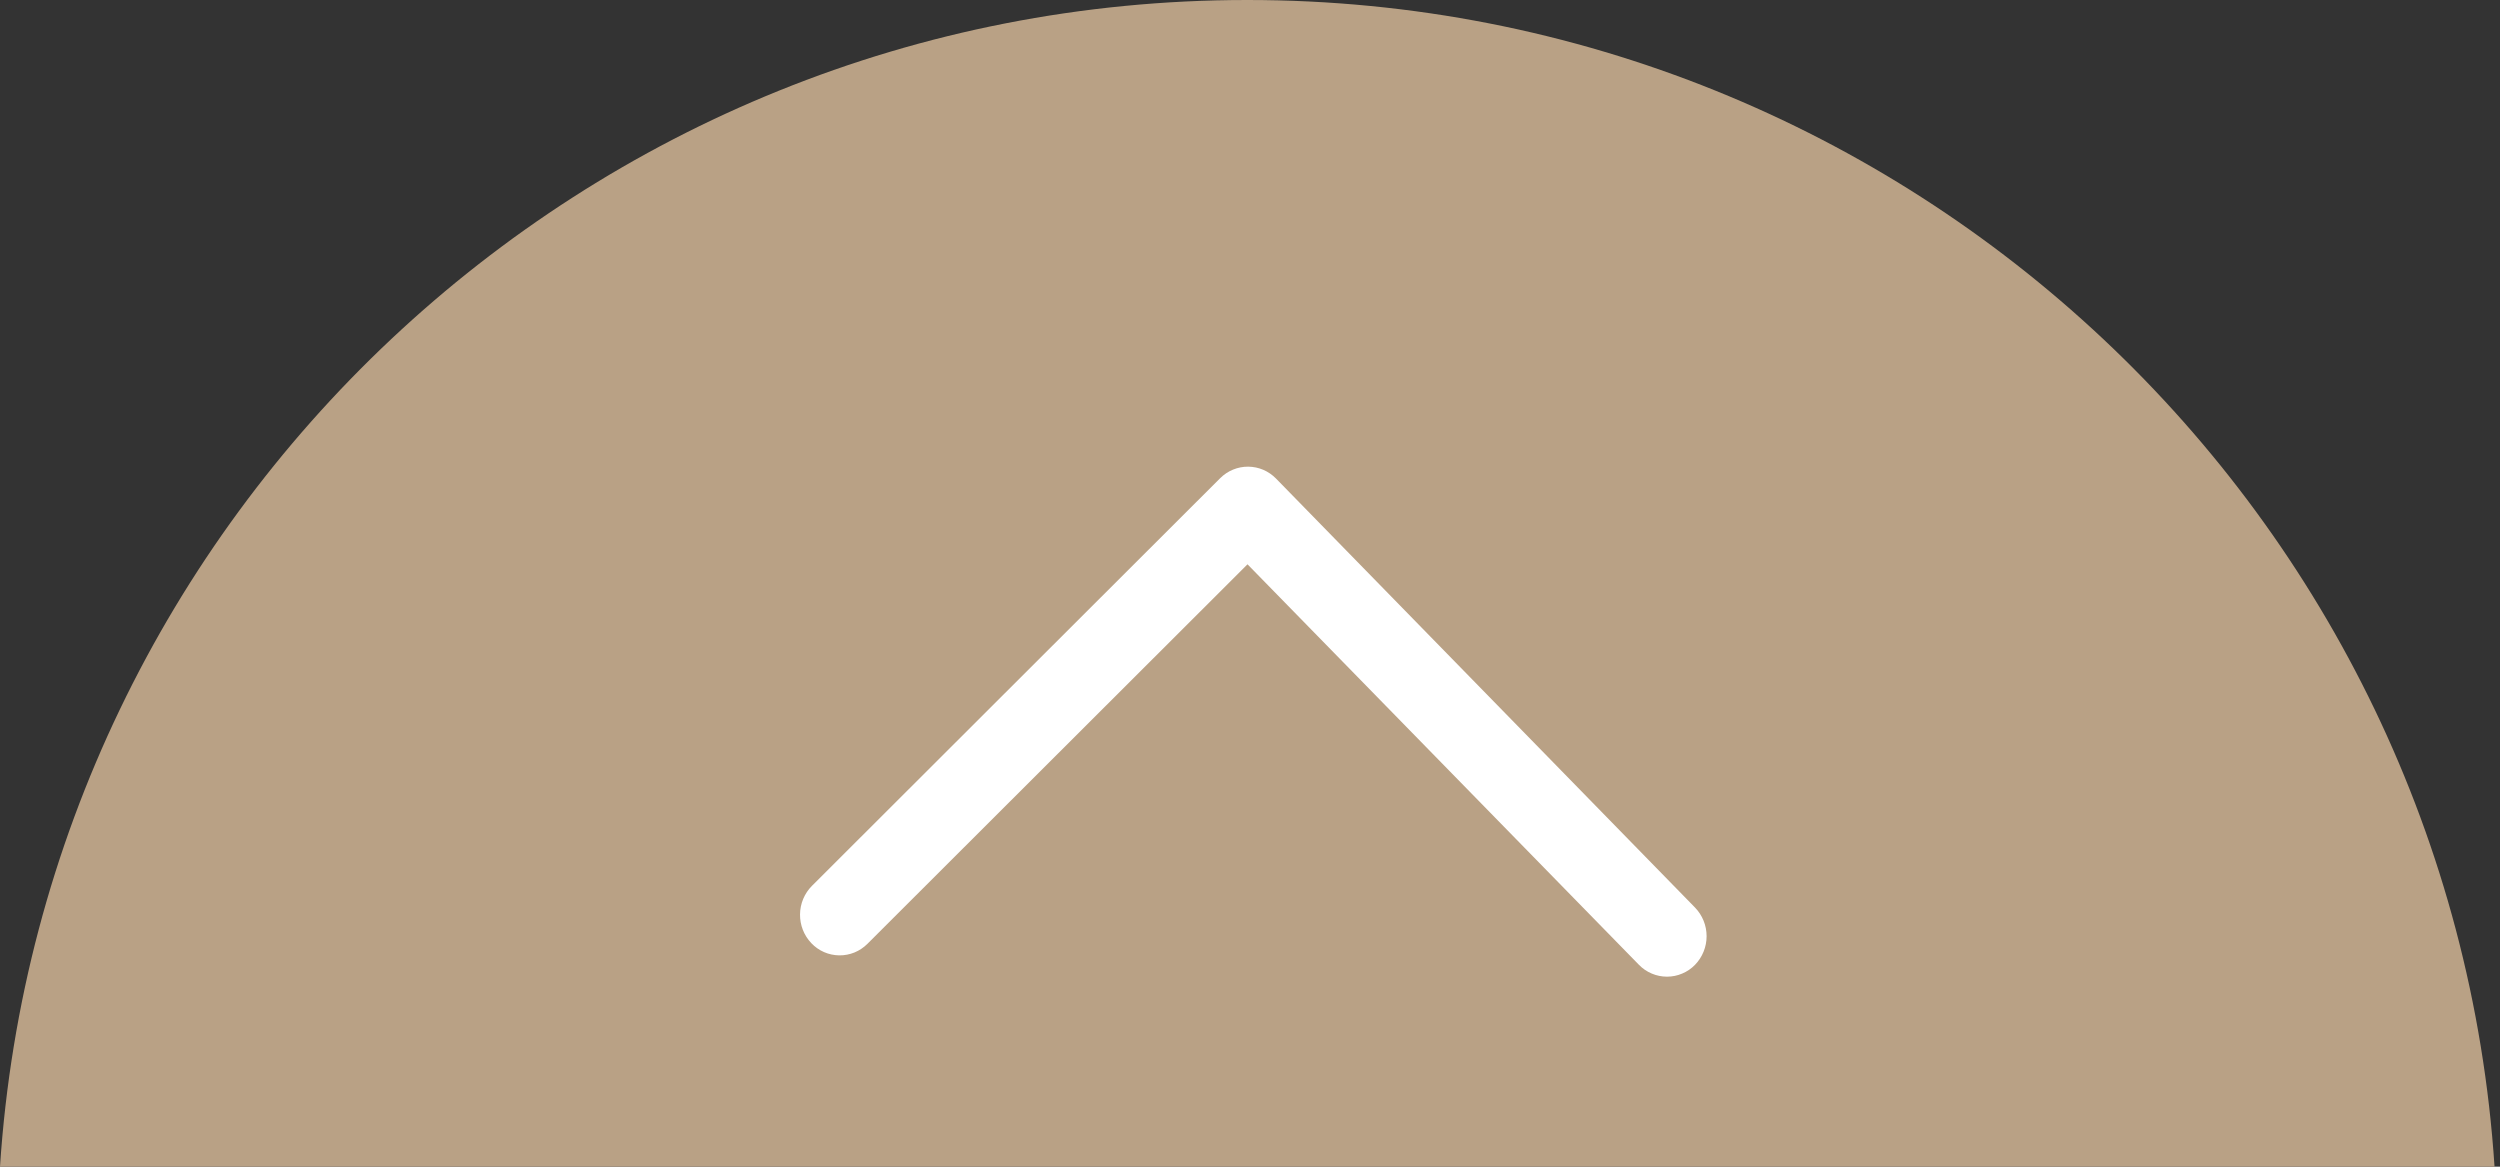 <?xml version="1.0" encoding="UTF-8"?>
<svg width="75px" height="35px" viewBox="0 0 75 35" version="1.1" xmlns="http://www.w3.org/2000/svg" xmlns:xlink="http://www.w3.org/1999/xlink">
    <rect x="0" y="0" width="75" height="35" fill="#333333" stroke="none"/>
    <title>icon_back-to-top</title>
    <g id="Symbols" stroke="none" stroke-width="1" fill="none" fill-rule="evenodd">
        <g id="icon/back-to-top" transform="translate(0, 0)" fill-rule="nonzero">
            <path d="M37.418,0 C57.289,0 73.55,15.455 74.836,35 L-1.56118653e-12,35 C1.286,15.455 17.547,0 37.418,0 Z" id="Combined-Shape" fill="#B9A185"></path>
            <path d="M37.773,26.371 L49.175,14.985 C49.286,14.874 49.418,14.786 49.563,14.726 C49.708,14.667 49.864,14.637 50.021,14.639 C50.178,14.641 50.333,14.674 50.477,14.737 C50.621,14.8 50.75,14.891 50.858,15.005 C51.08,15.238 51.201,15.548 51.197,15.87 C51.194,16.191 51.065,16.498 50.838,16.726 L38.593,28.954 C38.483,29.064 38.352,29.152 38.208,29.211 C38.064,29.271 37.909,29.301 37.753,29.3 C37.598,29.299 37.443,29.267 37.3,29.206 C37.157,29.145 37.027,29.055 36.918,28.944 L24.347,16.073 C24.124,15.842 24,15.535 24,15.214 C24,14.894 24.124,14.586 24.347,14.356 C24.456,14.243 24.587,14.154 24.732,14.093 C24.876,14.031 25.031,14 25.188,14 C25.345,14 25.501,14.031 25.645,14.093 C25.79,14.154 25.921,14.243 26.03,14.356 L37.773,26.371 Z" id="Vector" fill="#FFFFFF" transform="translate(37.599, 21.65) rotate(-180) translate(-37.599, -21.65)"></path>
        </g>
    </g>
</svg>
